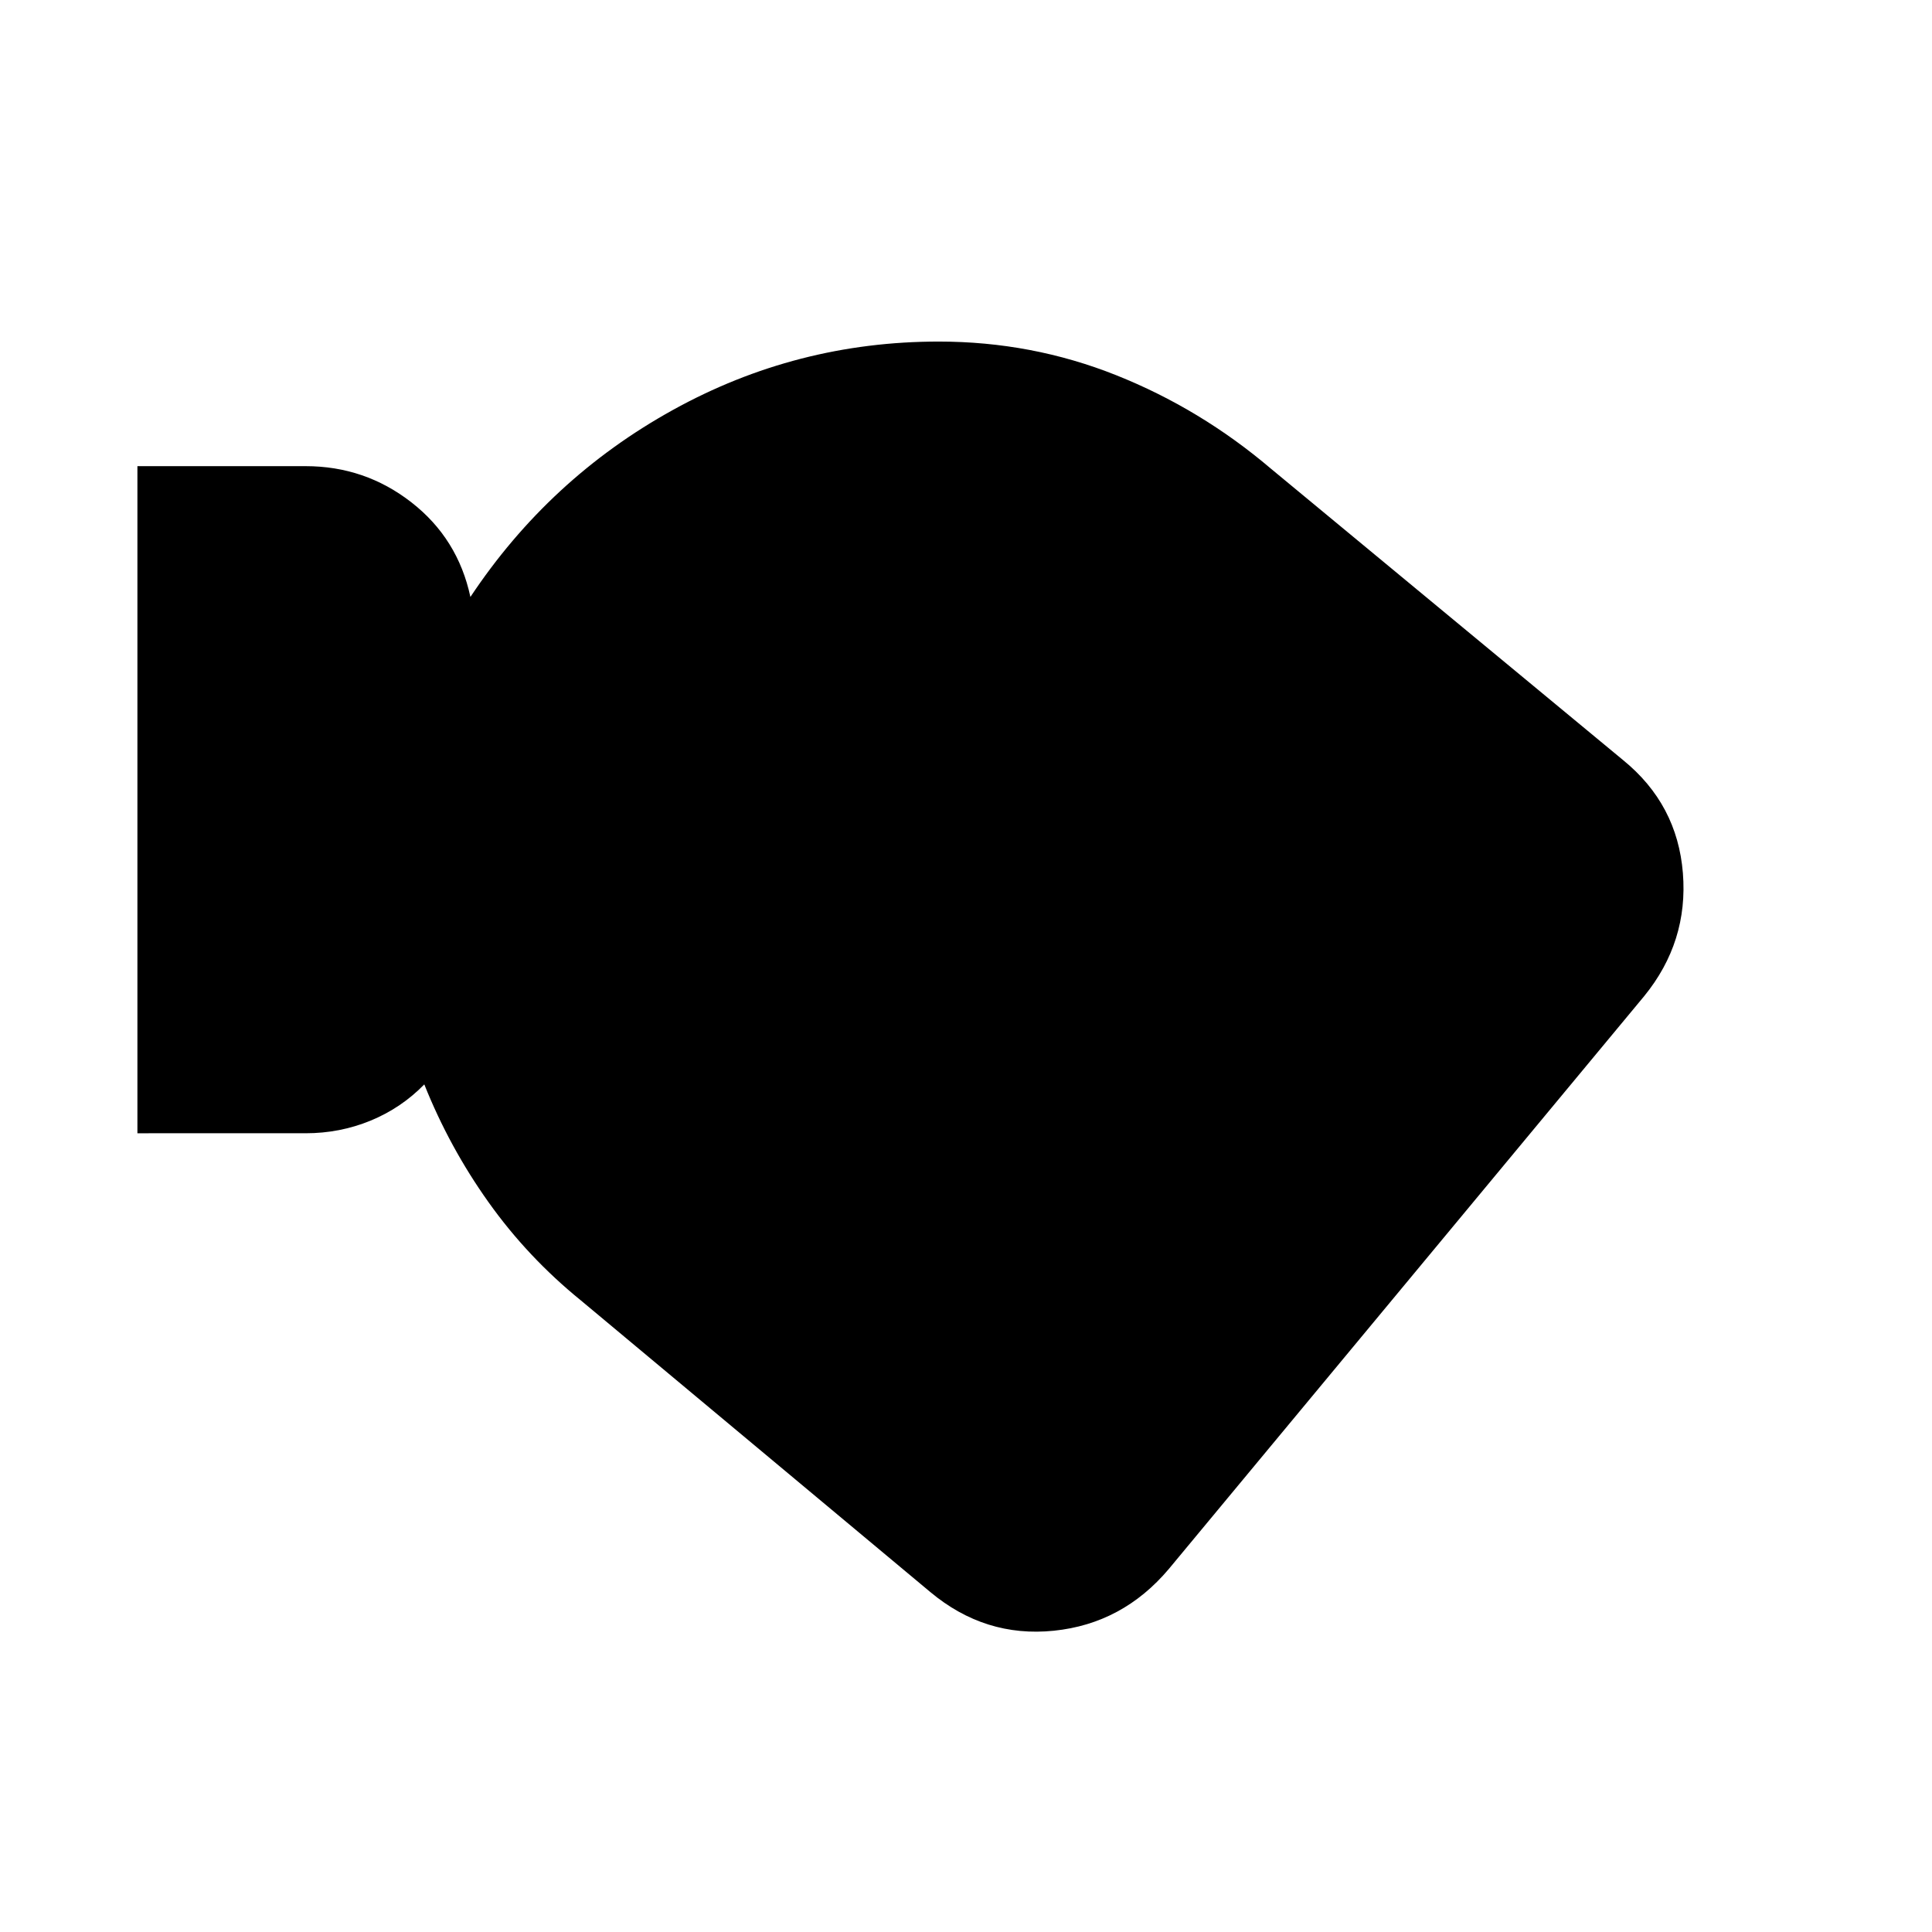 <svg xmlns="http://www.w3.org/2000/svg" width="48" height="48" viewBox="0 -960 960 960"><path d="M580.78-180.39q-22.95 27.19-57.13 30.69-34.17 3.5-61.37-19.21L288.74-313.74q-26.48-21.48-45.96-48.84-19.48-27.35-31.95-58.59-11.48 11.76-26.72 18.02-15.24 6.26-32.24 6.26H68.28v-331.48h83.59q29.48 0 52.58 18 23.09 18 29.29 47 39.19-58.96 100.63-92.93 61.43-33.98 132.11-33.98 46.19 0 88.13 16.71 41.93 16.72 76.89 46.44L806.52-582.3q26.96 21.95 29.7 56.13Q838.96-492 817-465.04L580.78-180.39Z"/></svg>